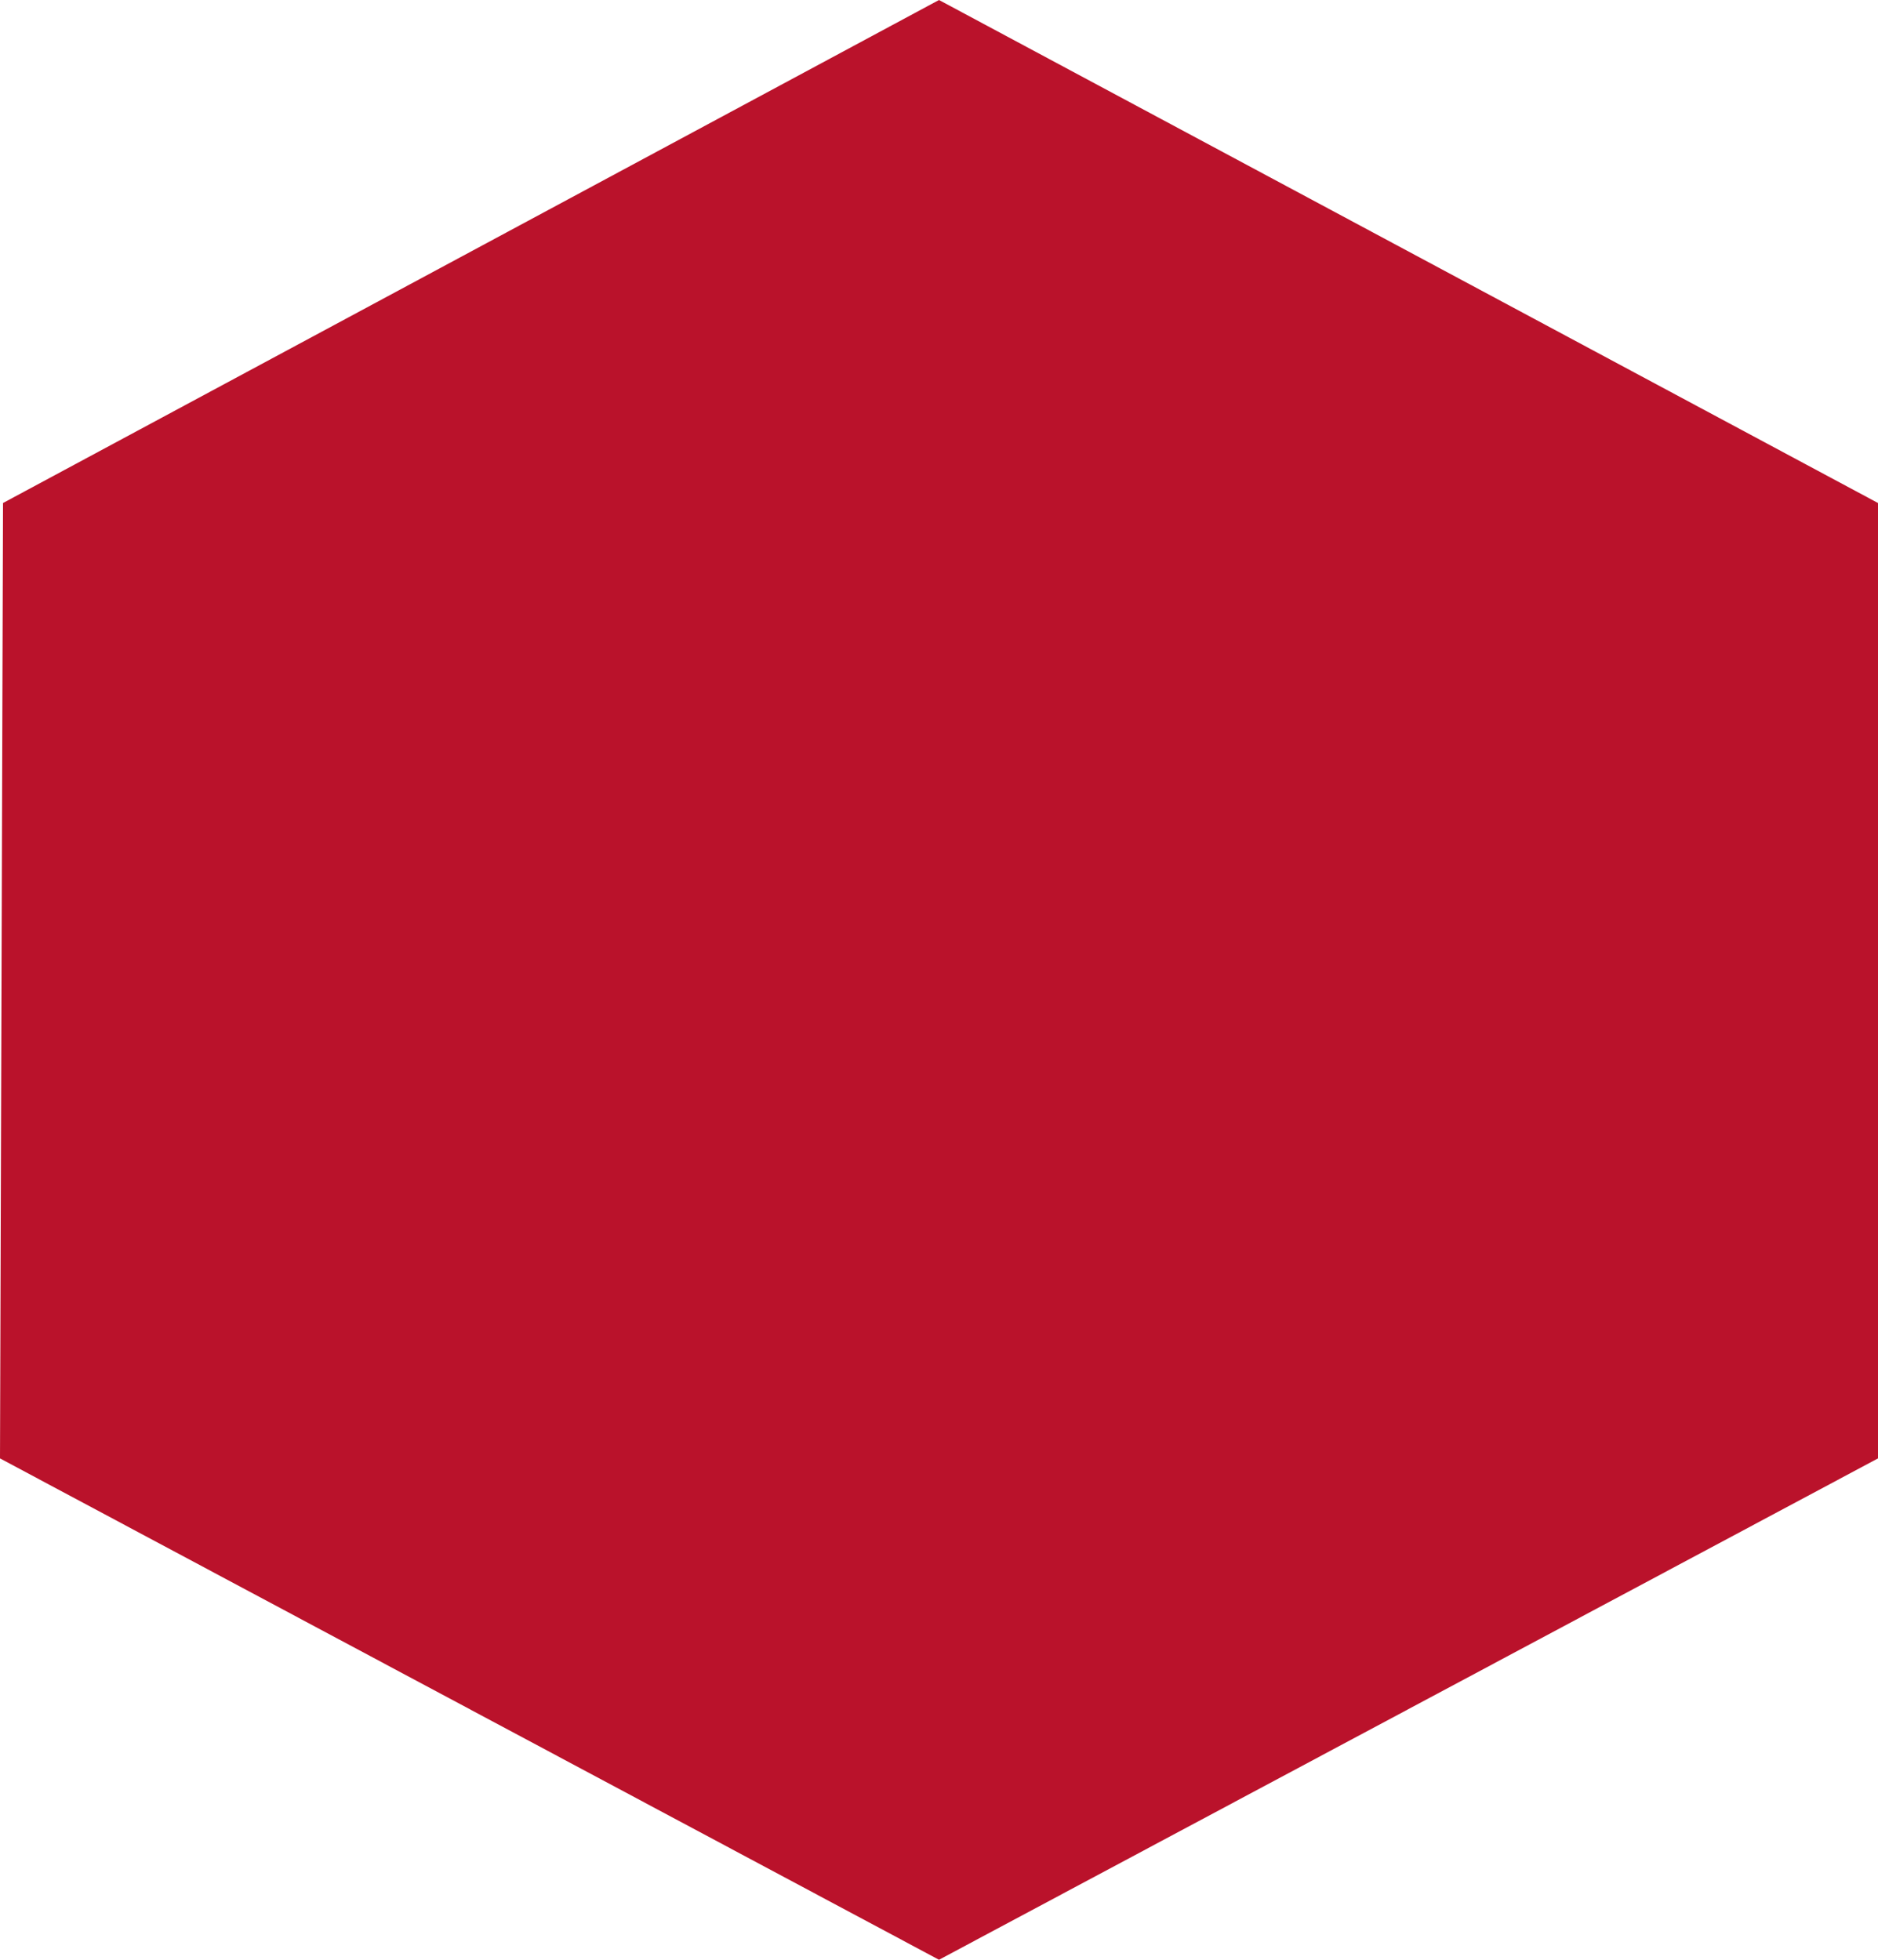 <?xml version="1.0" encoding="UTF-8"?> <svg xmlns="http://www.w3.org/2000/svg" width="23" height="24" viewBox="0 0 23 24" fill="none"><path d="M11.5 24L0 17.86L0.037 6.16L11.5 0L23 6.16V17.86L11.5 24Z" fill="#BA122B"></path></svg> 